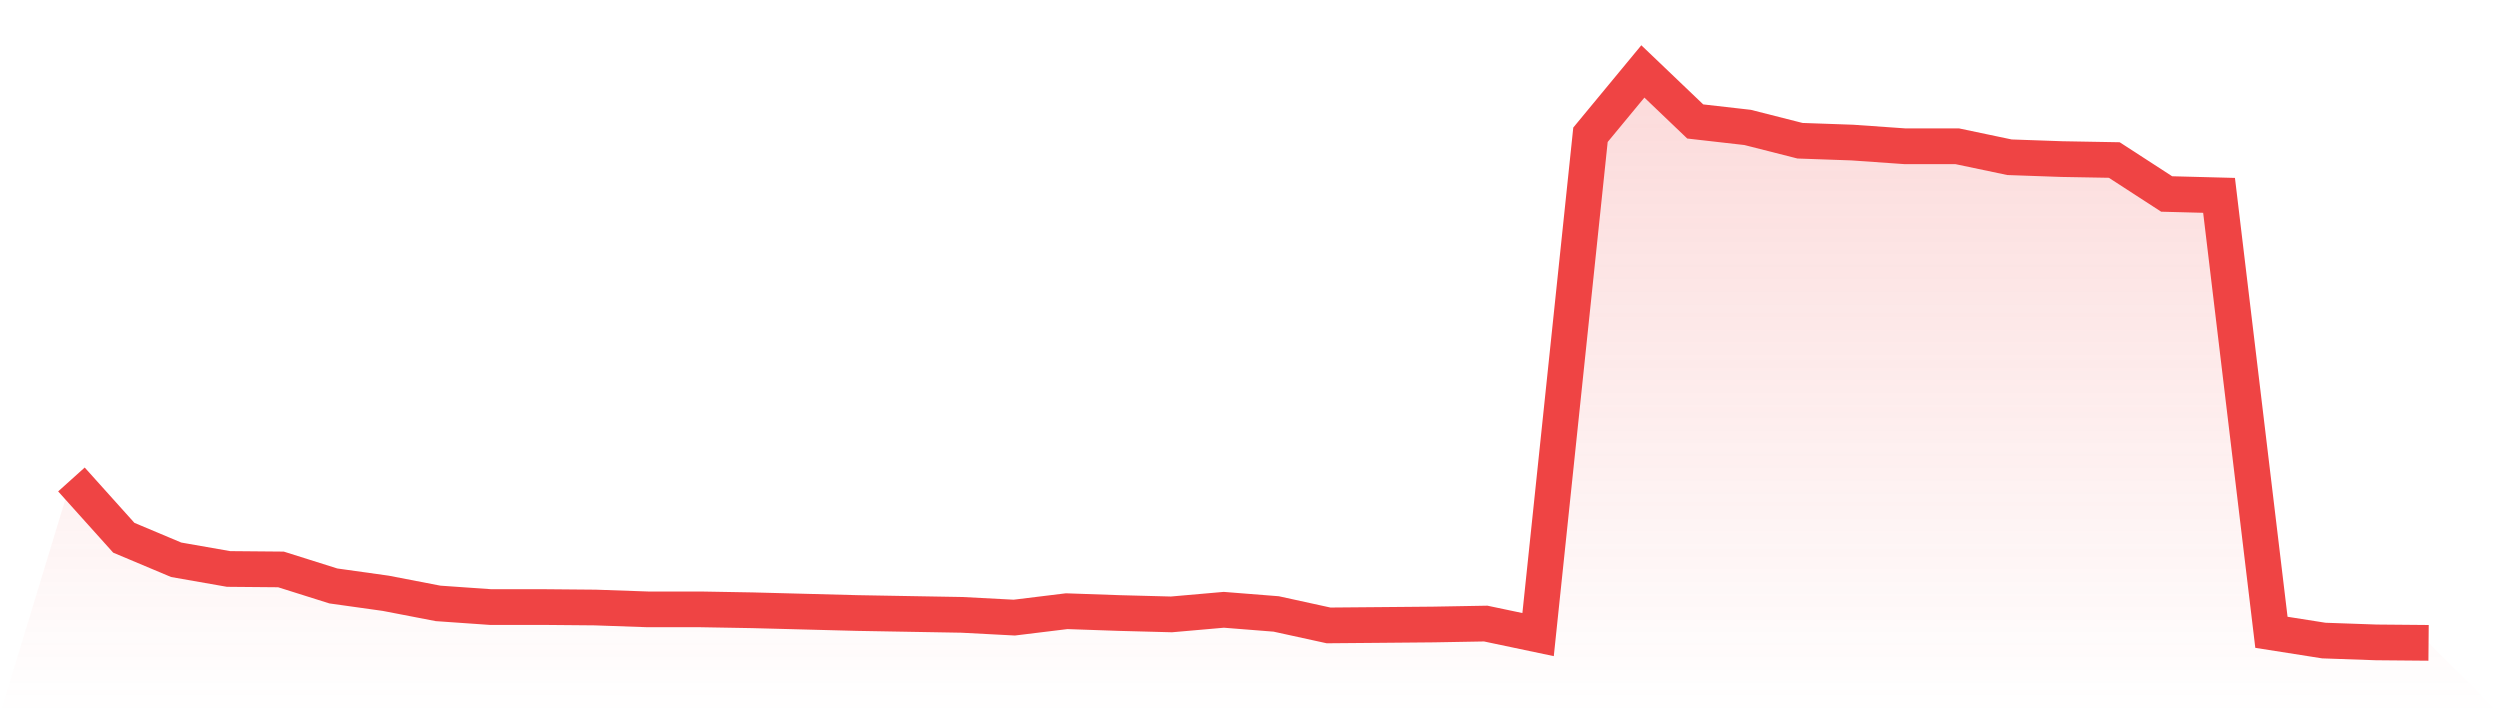 <svg viewBox="0 0 140 40" xmlns="http://www.w3.org/2000/svg">
<defs>
<linearGradient id="gradient" x1="0" x2="0" y1="0" y2="1">
<stop offset="0%" stop-color="#ef4444" stop-opacity="0.2"/>
<stop offset="100%" stop-color="#ef4444" stop-opacity="0"/>
</linearGradient>
</defs>
<path d="M4,26.85 L4,26.85 L6.933,30.114 L9.867,31.348 L12.8,31.862 L15.733,31.888 L18.667,32.813 L21.6,33.224 L24.533,33.79 L27.467,33.995 L30.4,33.995 L33.333,34.021 L36.267,34.124 L39.2,34.124 L42.133,34.175 L45.067,34.252 L48,34.329 L50.933,34.381 L53.867,34.432 L56.8,34.586 L59.733,34.227 L62.667,34.329 L65.6,34.406 L68.533,34.149 L71.467,34.381 L74.4,35.023 L77.333,34.998 L80.267,34.972 L83.2,34.92 L86.133,35.537 L89.067,7.547 L92,4 L94.933,6.802 L97.867,7.136 L100.8,7.881 L103.733,7.984 L106.667,8.19 L109.6,8.19 L112.533,8.806 L115.467,8.909 L118.4,8.961 L121.333,10.863 L124.267,10.94 L127.2,35.409 L130.133,35.871 L133.067,35.974 L136,36 L140,40 L0,40 z" fill="url(#gradient)"/>
<path d="M4,26.85 L4,26.85 L6.933,30.114 L9.867,31.348 L12.8,31.862 L15.733,31.888 L18.667,32.813 L21.6,33.224 L24.533,33.79 L27.467,33.995 L30.4,33.995 L33.333,34.021 L36.267,34.124 L39.2,34.124 L42.133,34.175 L45.067,34.252 L48,34.329 L50.933,34.381 L53.867,34.432 L56.8,34.586 L59.733,34.227 L62.667,34.329 L65.6,34.406 L68.533,34.149 L71.467,34.381 L74.4,35.023 L77.333,34.998 L80.267,34.972 L83.2,34.92 L86.133,35.537 L89.067,7.547 L92,4 L94.933,6.802 L97.867,7.136 L100.8,7.881 L103.733,7.984 L106.667,8.19 L109.6,8.19 L112.533,8.806 L115.467,8.909 L118.4,8.961 L121.333,10.863 L124.267,10.94 L127.2,35.409 L130.133,35.871 L133.067,35.974 L136,36" fill="none" stroke="#ef4444" stroke-width="2"/>
</svg>